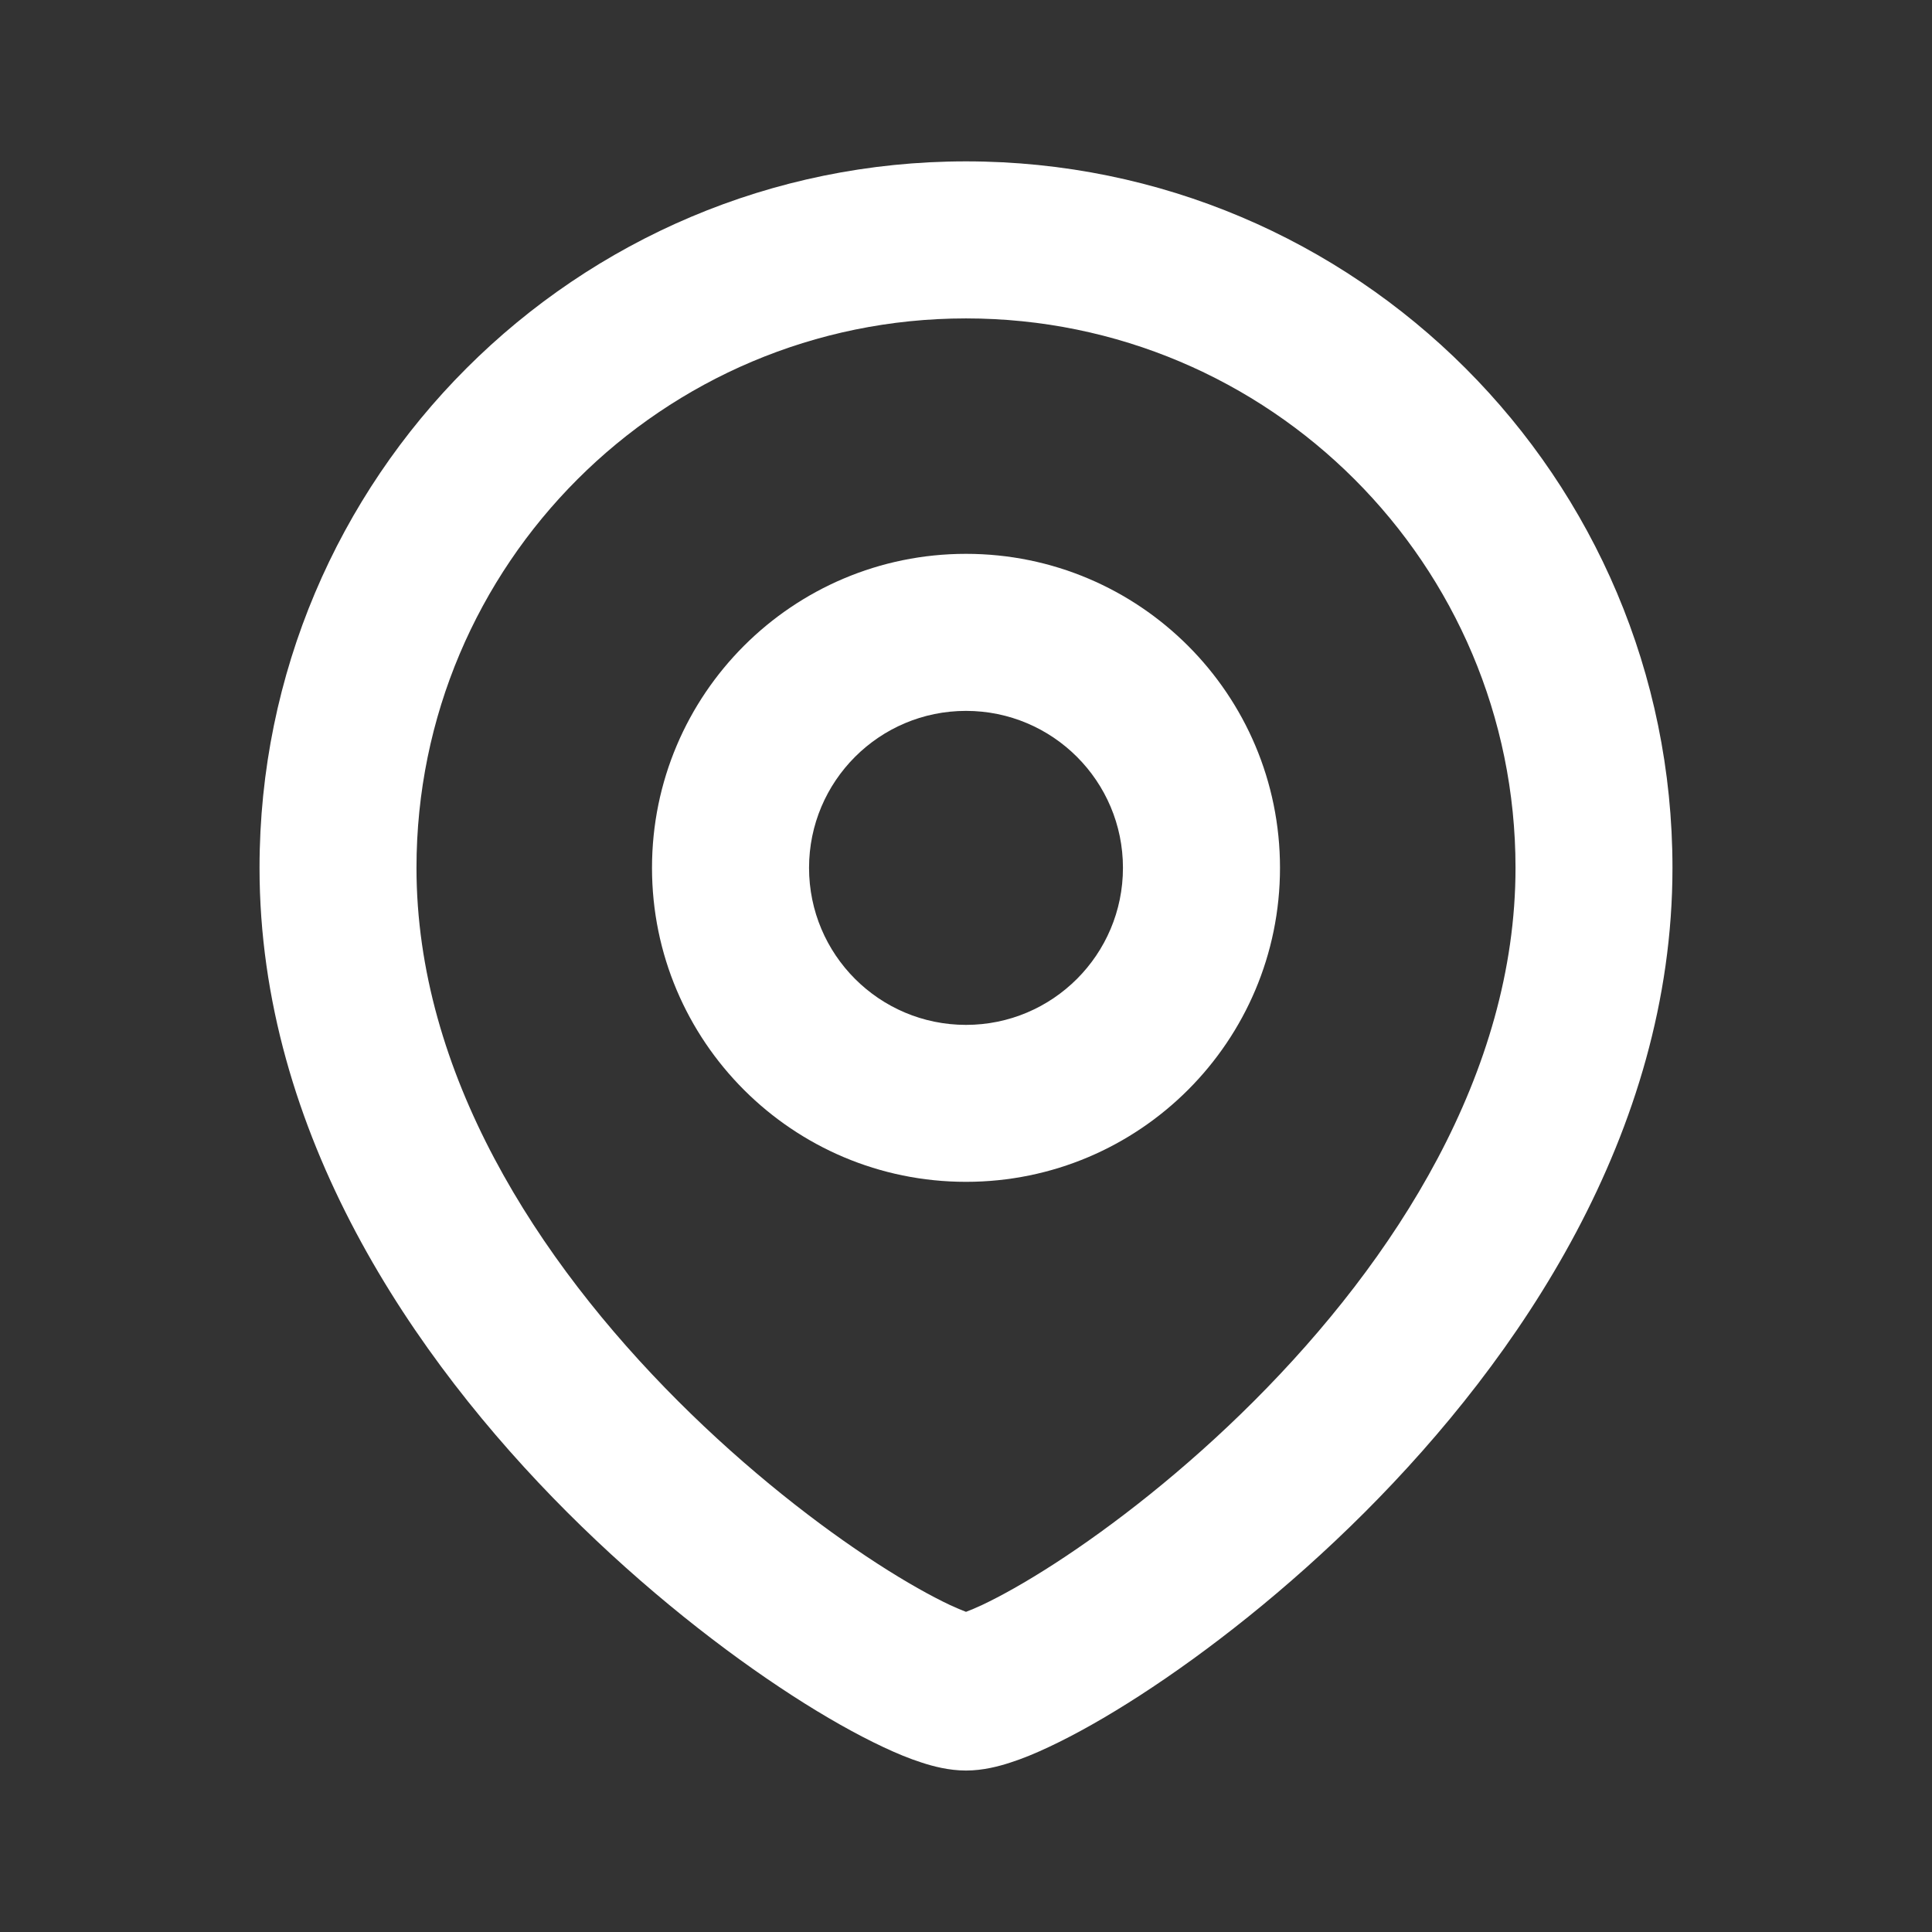 <svg xmlns="http://www.w3.org/2000/svg" width="21" height="21" viewBox="0 0 21 21" fill="none">
    <rect x="0" y="0" width="21" height="21" fill="#333333" stroke="none"/>
    <path fill-rule="evenodd" clip-rule="evenodd"
        d="M10.5 6.02C8.615 6.02 7.087 7.548 7.087 9.433C7.087 11.318 8.615 12.846 10.5 12.846C12.385 12.846 13.913 11.318 13.913 9.433C13.913 7.548 12.385 6.02 10.5 6.02ZM8.794 9.433C8.794 8.491 9.558 7.727 10.5 7.727C11.442 7.727 12.206 8.491 12.206 9.433C12.206 10.376 11.442 11.14 10.5 11.14C9.558 11.14 8.794 10.376 8.794 9.433Z"
        fill="white" />
    <path fill-rule="evenodd" clip-rule="evenodd"
        d="M10.5 1.754C6.259 1.754 2.821 5.192 2.821 9.433C2.821 12.323 4.497 14.768 6.164 16.436C7.008 17.28 7.882 17.958 8.61 18.429C8.973 18.664 9.311 18.854 9.599 18.989C9.743 19.057 9.885 19.116 10.02 19.159C10.139 19.198 10.313 19.245 10.5 19.245C10.687 19.245 10.861 19.198 10.98 19.159C11.115 19.116 11.257 19.057 11.401 18.989C11.689 18.854 12.027 18.664 12.39 18.429C13.118 17.958 13.992 17.28 14.836 16.436C16.503 14.768 18.179 12.323 18.179 9.433C18.179 5.192 14.741 1.754 10.5 1.754ZM4.527 9.433C4.527 6.135 7.201 3.461 10.5 3.461C13.799 3.461 16.473 6.135 16.473 9.433C16.473 11.663 15.162 13.697 13.63 15.229C12.874 15.985 12.095 16.587 11.463 16.996C11.146 17.201 10.877 17.35 10.676 17.445C10.603 17.479 10.544 17.503 10.5 17.52C10.456 17.503 10.397 17.479 10.324 17.445C10.123 17.35 9.854 17.201 9.537 16.996C8.905 16.587 8.126 15.985 7.37 15.229C5.838 13.697 4.527 11.663 4.527 9.433ZM10.42 17.546L10.424 17.545C10.422 17.546 10.42 17.546 10.42 17.546ZM10.58 17.546L10.576 17.545L10.578 17.545L10.58 17.546Z"
        fill="white" />
</svg>
